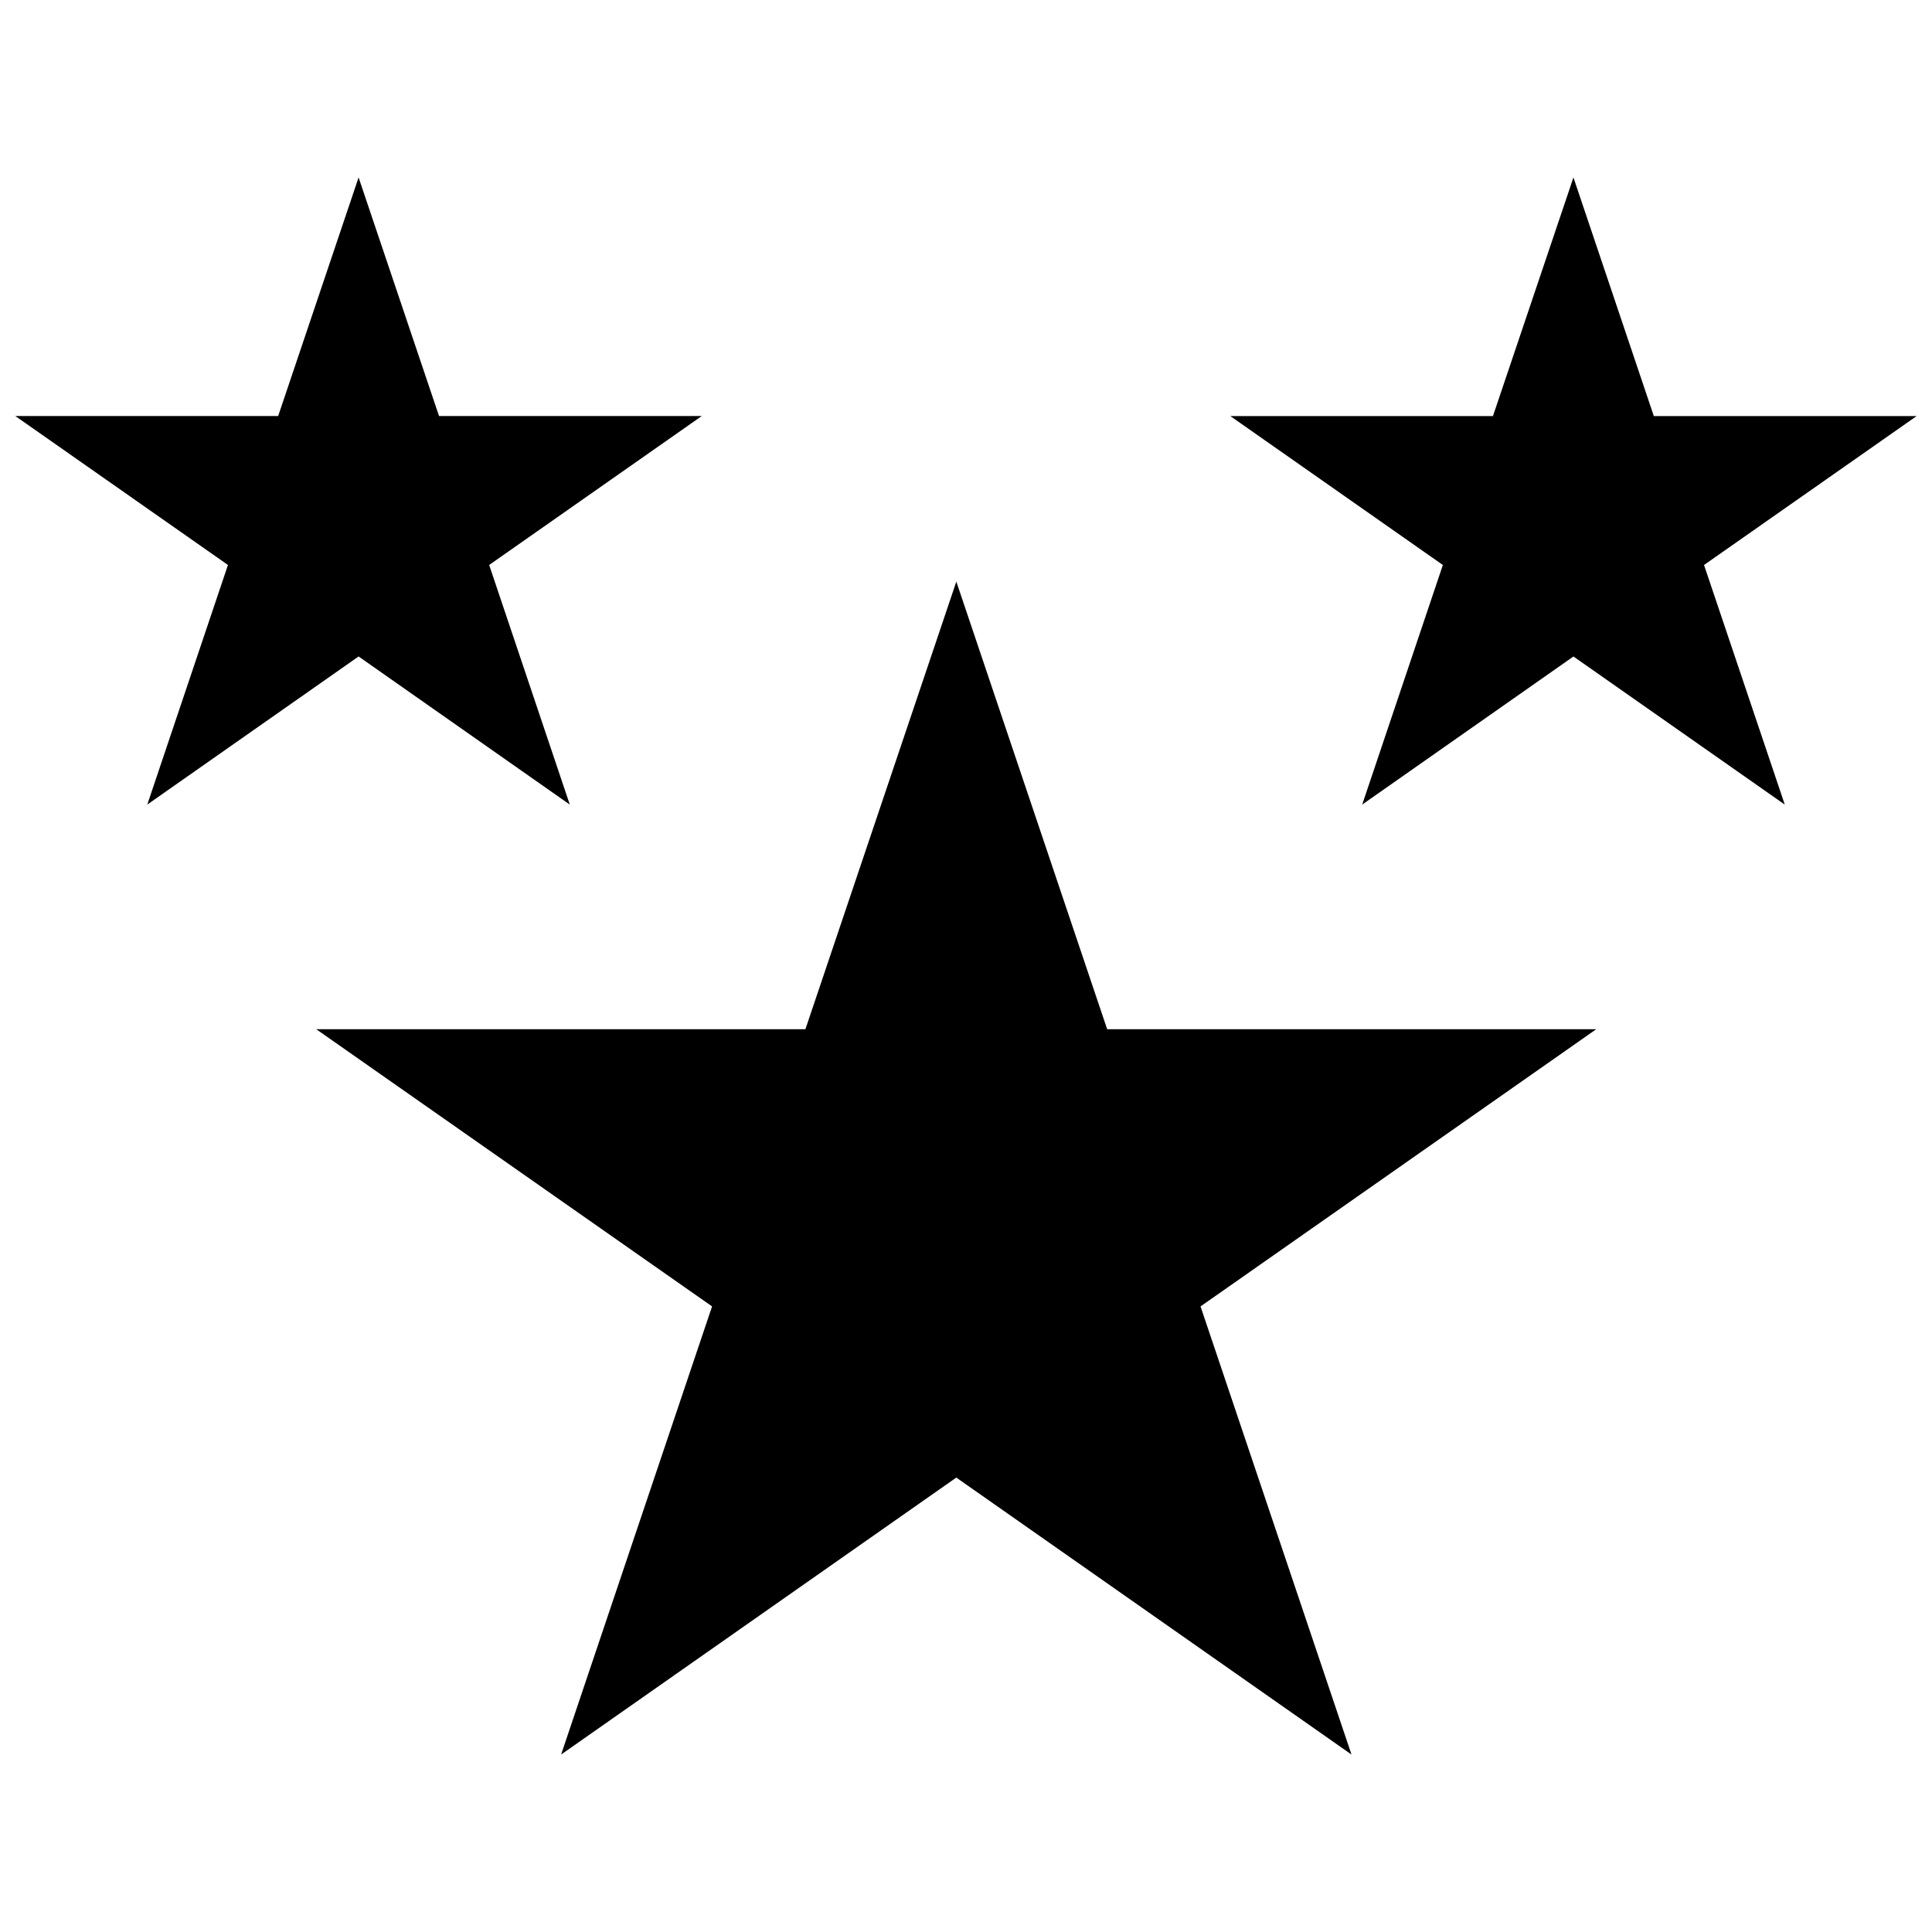 <?xml version="1.0" encoding="UTF-8"?>
<!-- Uploaded to: SVG Repo, www.svgrepo.com, Generator: SVG Repo Mixer Tools -->
<svg width="800px" height="800px" version="1.1" viewBox="144 144 512 512" xmlns="http://www.w3.org/2000/svg">
 <defs>
  <clipPath id="b">
   <path d="m470 191h181.9v167h-181.9z"/>
  </clipPath>
  <clipPath id="a">
   <path d="m148.09 191h181.91v167h-181.91z"/>
  </clipPath>
 </defs>
 <path d="m437.41 416.75-39.973-118.62-39.992 118.62h-129.64l104.9 73.461-40.004 118.76 104.73-73.398 104.73 73.398-40.004-118.76 104.87-73.461z"/>
 <g clip-path="url(#b)">
  <path d="m582.28 254.26-21.301-63.23-21.332 63.23h-69.605l56.332 39.469-21.379 63.496 55.984-39.25 56.004 39.25-21.398-63.496 56.348-39.469z"/>
 </g>
 <g clip-path="url(#a)">
  <path d="m239.03 317.97 55.969 39.25-21.363-63.496 56.332-39.469h-69.621l-21.316-63.23-21.316 63.23h-69.652l56.348 39.469-21.379 63.496z"/>
 </g>
</svg>